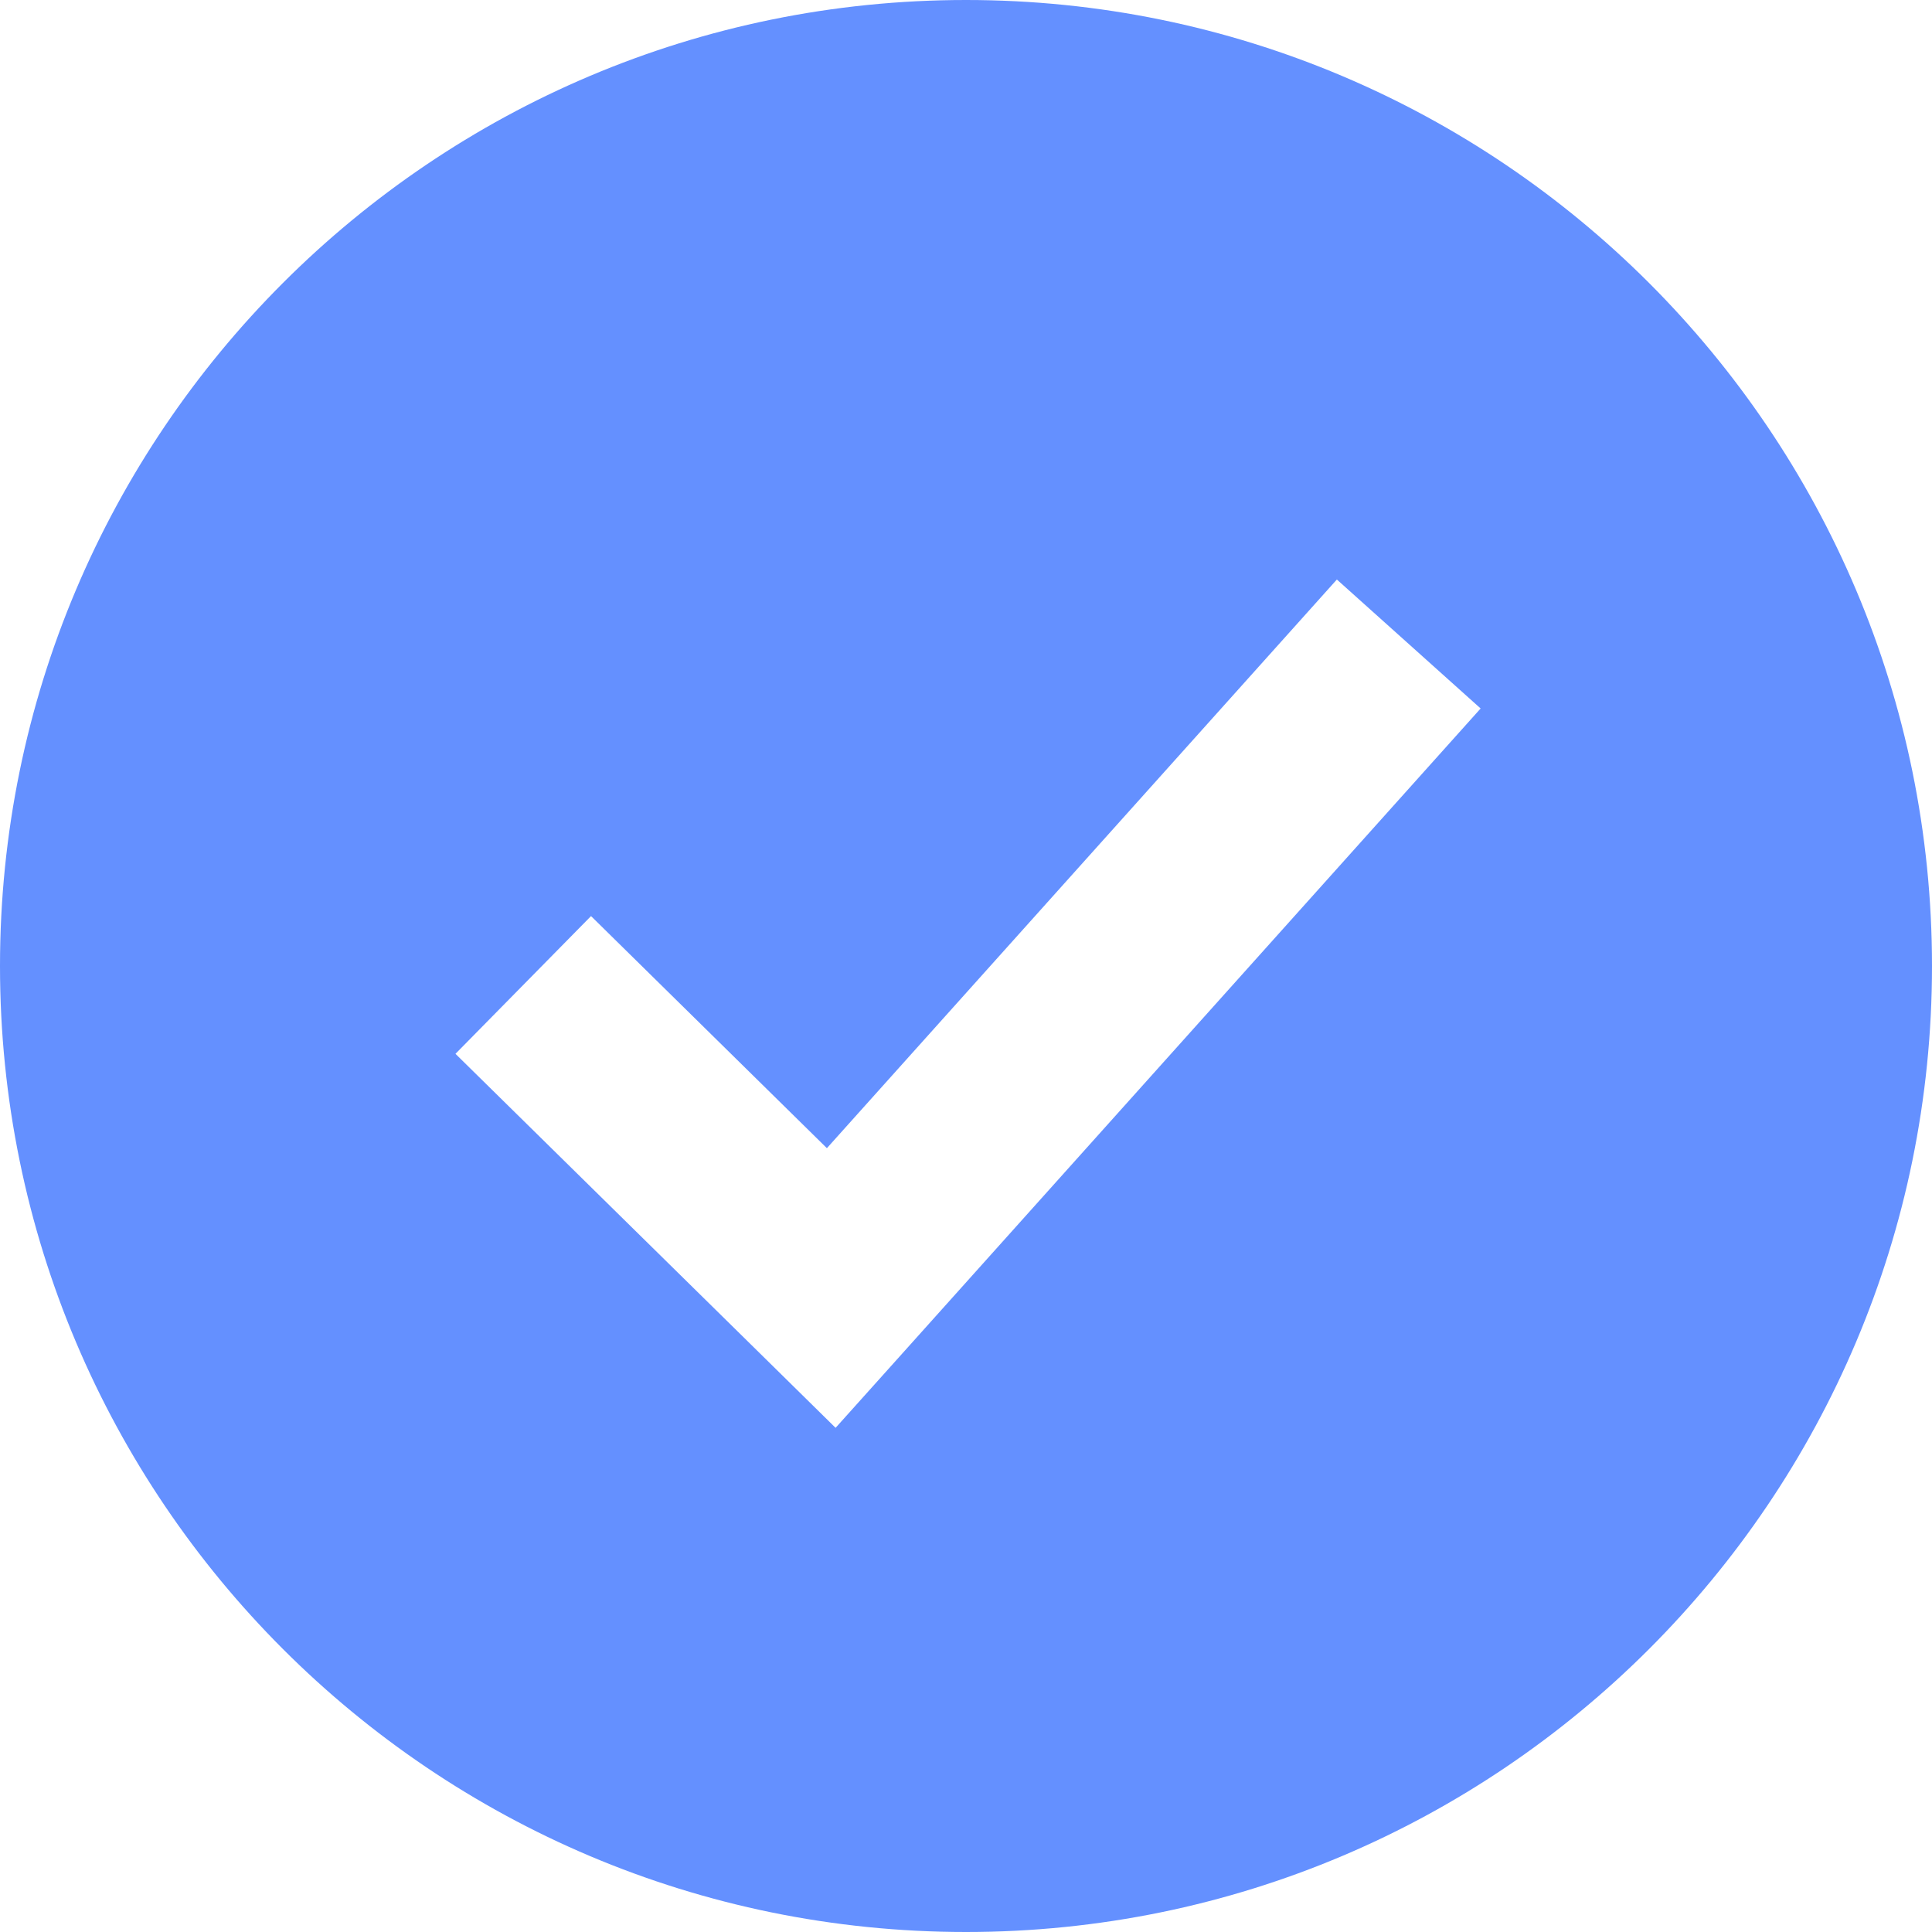 <svg width="24" height="24" viewBox="0 0 24 24" fill="none" xmlns="http://www.w3.org/2000/svg">
<path fill-rule="evenodd" clip-rule="evenodd" d="M12 24C18.627 24 24 18.627 24 12C24 5.373 18.627 0 12 0C5.373 0 0 5.373 0 12C0 18.627 5.373 24 12 24ZM11.22 16.801L18.393 8.801L16.607 7.199L10.272 14.263L7.342 11.38L5.658 13.091L9.484 16.855L10.38 17.737L11.22 16.801Z" fill="#6490FF"/>
</svg>
